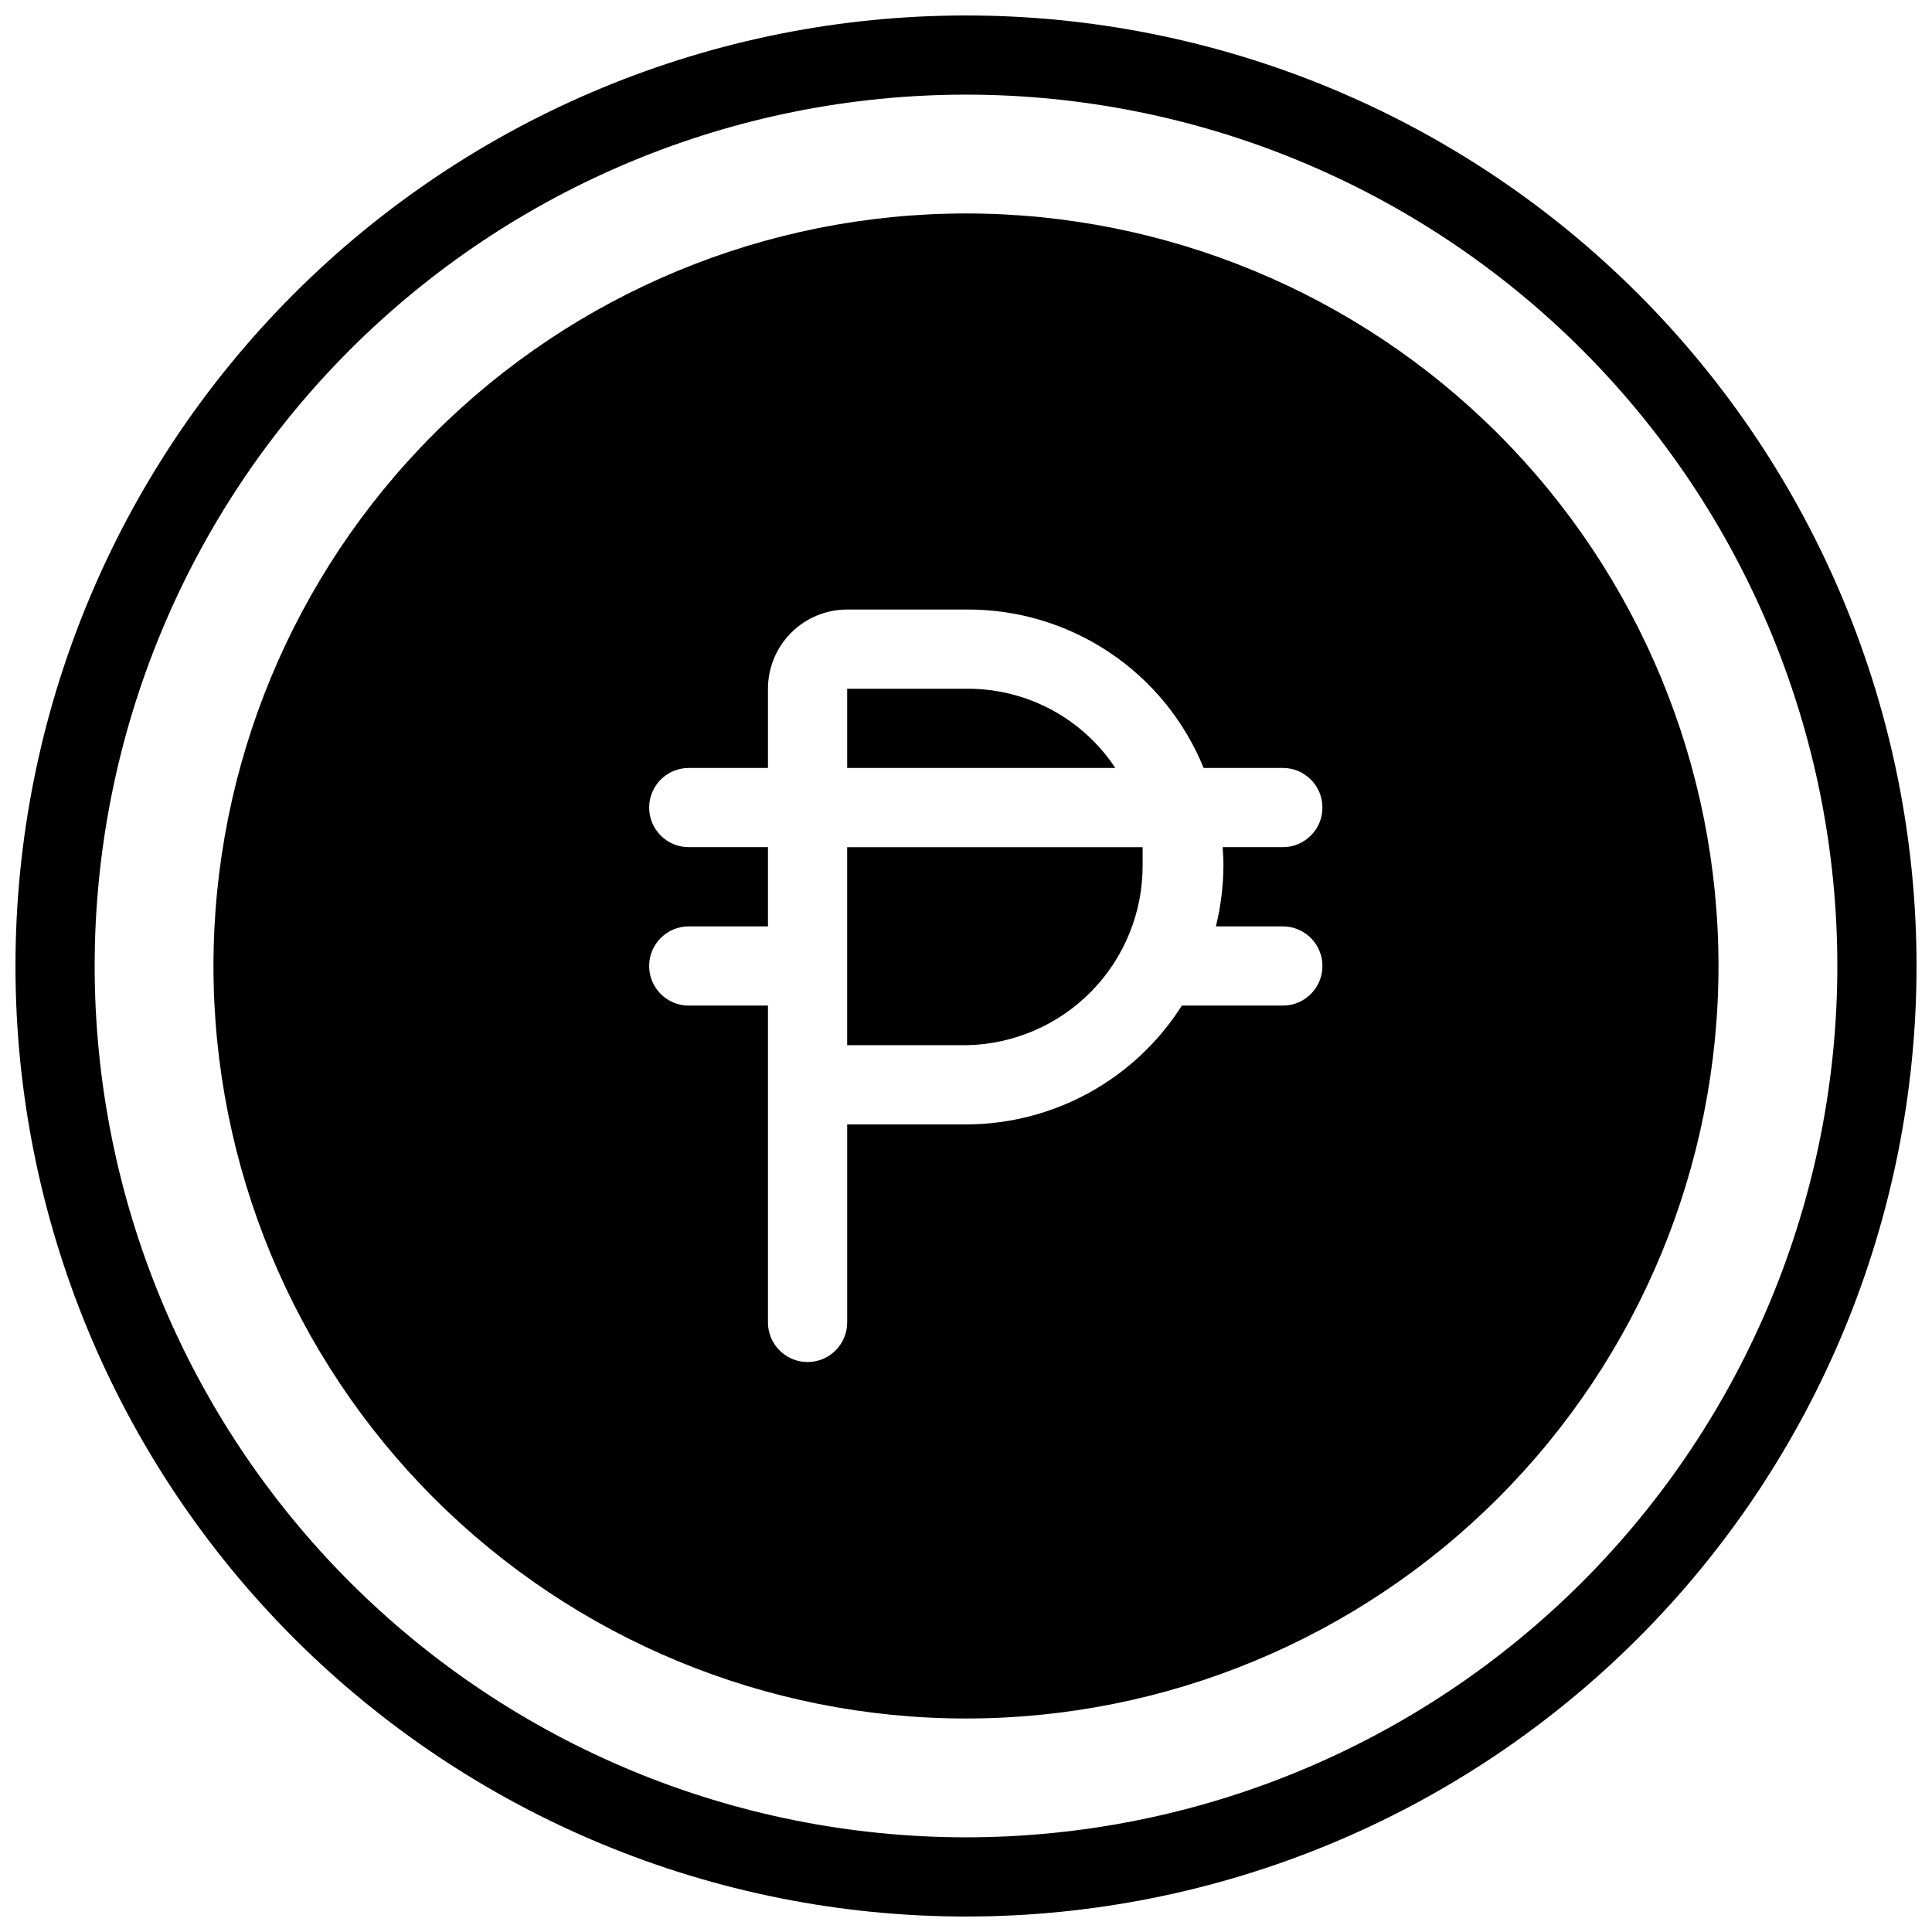 <?xml version="1.0" encoding="UTF-8"?>
<!-- Uploaded to: ICON Repo, www.iconrepo.com, Generator: ICON Repo Mixer Tools -->
<svg width="800px" height="800px" version="1.1" viewBox="144 144 512 512" xmlns="http://www.w3.org/2000/svg">
 <defs>
  <clipPath id="a">
   <path d="m148.09 148.09h503.81v503.81h-503.81z"/>
  </clipPath>
 </defs>
 <path d="m439.57 347.52h-71.059v-20.992h31.488c15.898-0.18 30.801 7.727 39.57 20.992z"/>
 <path d="m446.81 368.51v4.723c0.055 12.52-4.828 24.559-13.594 33.5-8.766 8.938-20.703 14.062-33.219 14.258h-31.488v-52.48z"/>
 <path d="m400 200.57c-52.891 0-103.62 21.012-141.02 58.41s-58.41 88.125-58.41 141.02 21.012 103.61 58.41 141.01c37.398 37.402 88.125 58.41 141.02 58.41s103.61-21.008 141.01-58.41c37.402-37.398 58.41-88.121 58.41-141.01s-21.008-103.62-58.41-141.02c-37.398-37.398-88.121-58.41-141.01-58.41zm68.223 172.66c-0.016 5.481-0.688 10.945-1.996 16.27h17.738c5.797 0 10.496 4.699 10.496 10.496s-4.699 10.496-10.496 10.496h-26.762c-12.426 19.59-34.004 31.469-57.203 31.488h-31.488v52.48-0.004c0 5.797-4.699 10.496-10.496 10.496s-10.496-4.699-10.496-10.496v-83.965h-20.992c-5.797 0-10.496-4.699-10.496-10.496s4.699-10.496 10.496-10.496h20.992v-20.992h-20.992c-5.797 0-10.496-4.699-10.496-10.496s4.699-10.496 10.496-10.496h20.992v-20.992c0-5.57 2.211-10.906 6.148-14.844s9.273-6.148 14.844-6.148h31.488c13.492-0.113 26.711 3.828 37.938 11.312 11.23 7.488 19.949 18.172 25.039 30.672h20.992-0.004c5.797 0 10.496 4.699 10.496 10.496s-4.699 10.496-10.496 10.496h-15.953c0.105 1.574 0.211 3.148 0.211 4.723z"/>
 <g clip-path="url(#a)">
  <path d="m400 651.9c-66.812 0-130.88-26.539-178.12-73.781-47.242-47.242-73.781-111.31-73.781-178.12 0-66.812 26.539-130.88 73.781-178.12s111.31-73.781 178.12-73.781c66.809 0 130.88 26.539 178.12 73.781 47.242 47.242 73.781 111.31 73.781 178.12 0 66.809-26.539 130.88-73.781 178.12-47.242 47.242-111.31 73.781-178.12 73.781zm0-482.82c-61.242 0-119.98 24.328-163.28 67.633s-67.633 102.04-67.633 163.28 24.328 119.97 67.633 163.28c43.305 43.305 102.04 67.633 163.28 67.633s119.97-24.328 163.28-67.633c43.305-43.305 67.633-102.04 67.633-163.28s-24.328-119.98-67.633-163.28c-43.305-43.305-102.04-67.633-163.28-67.633z"/>
 </g>
</svg>